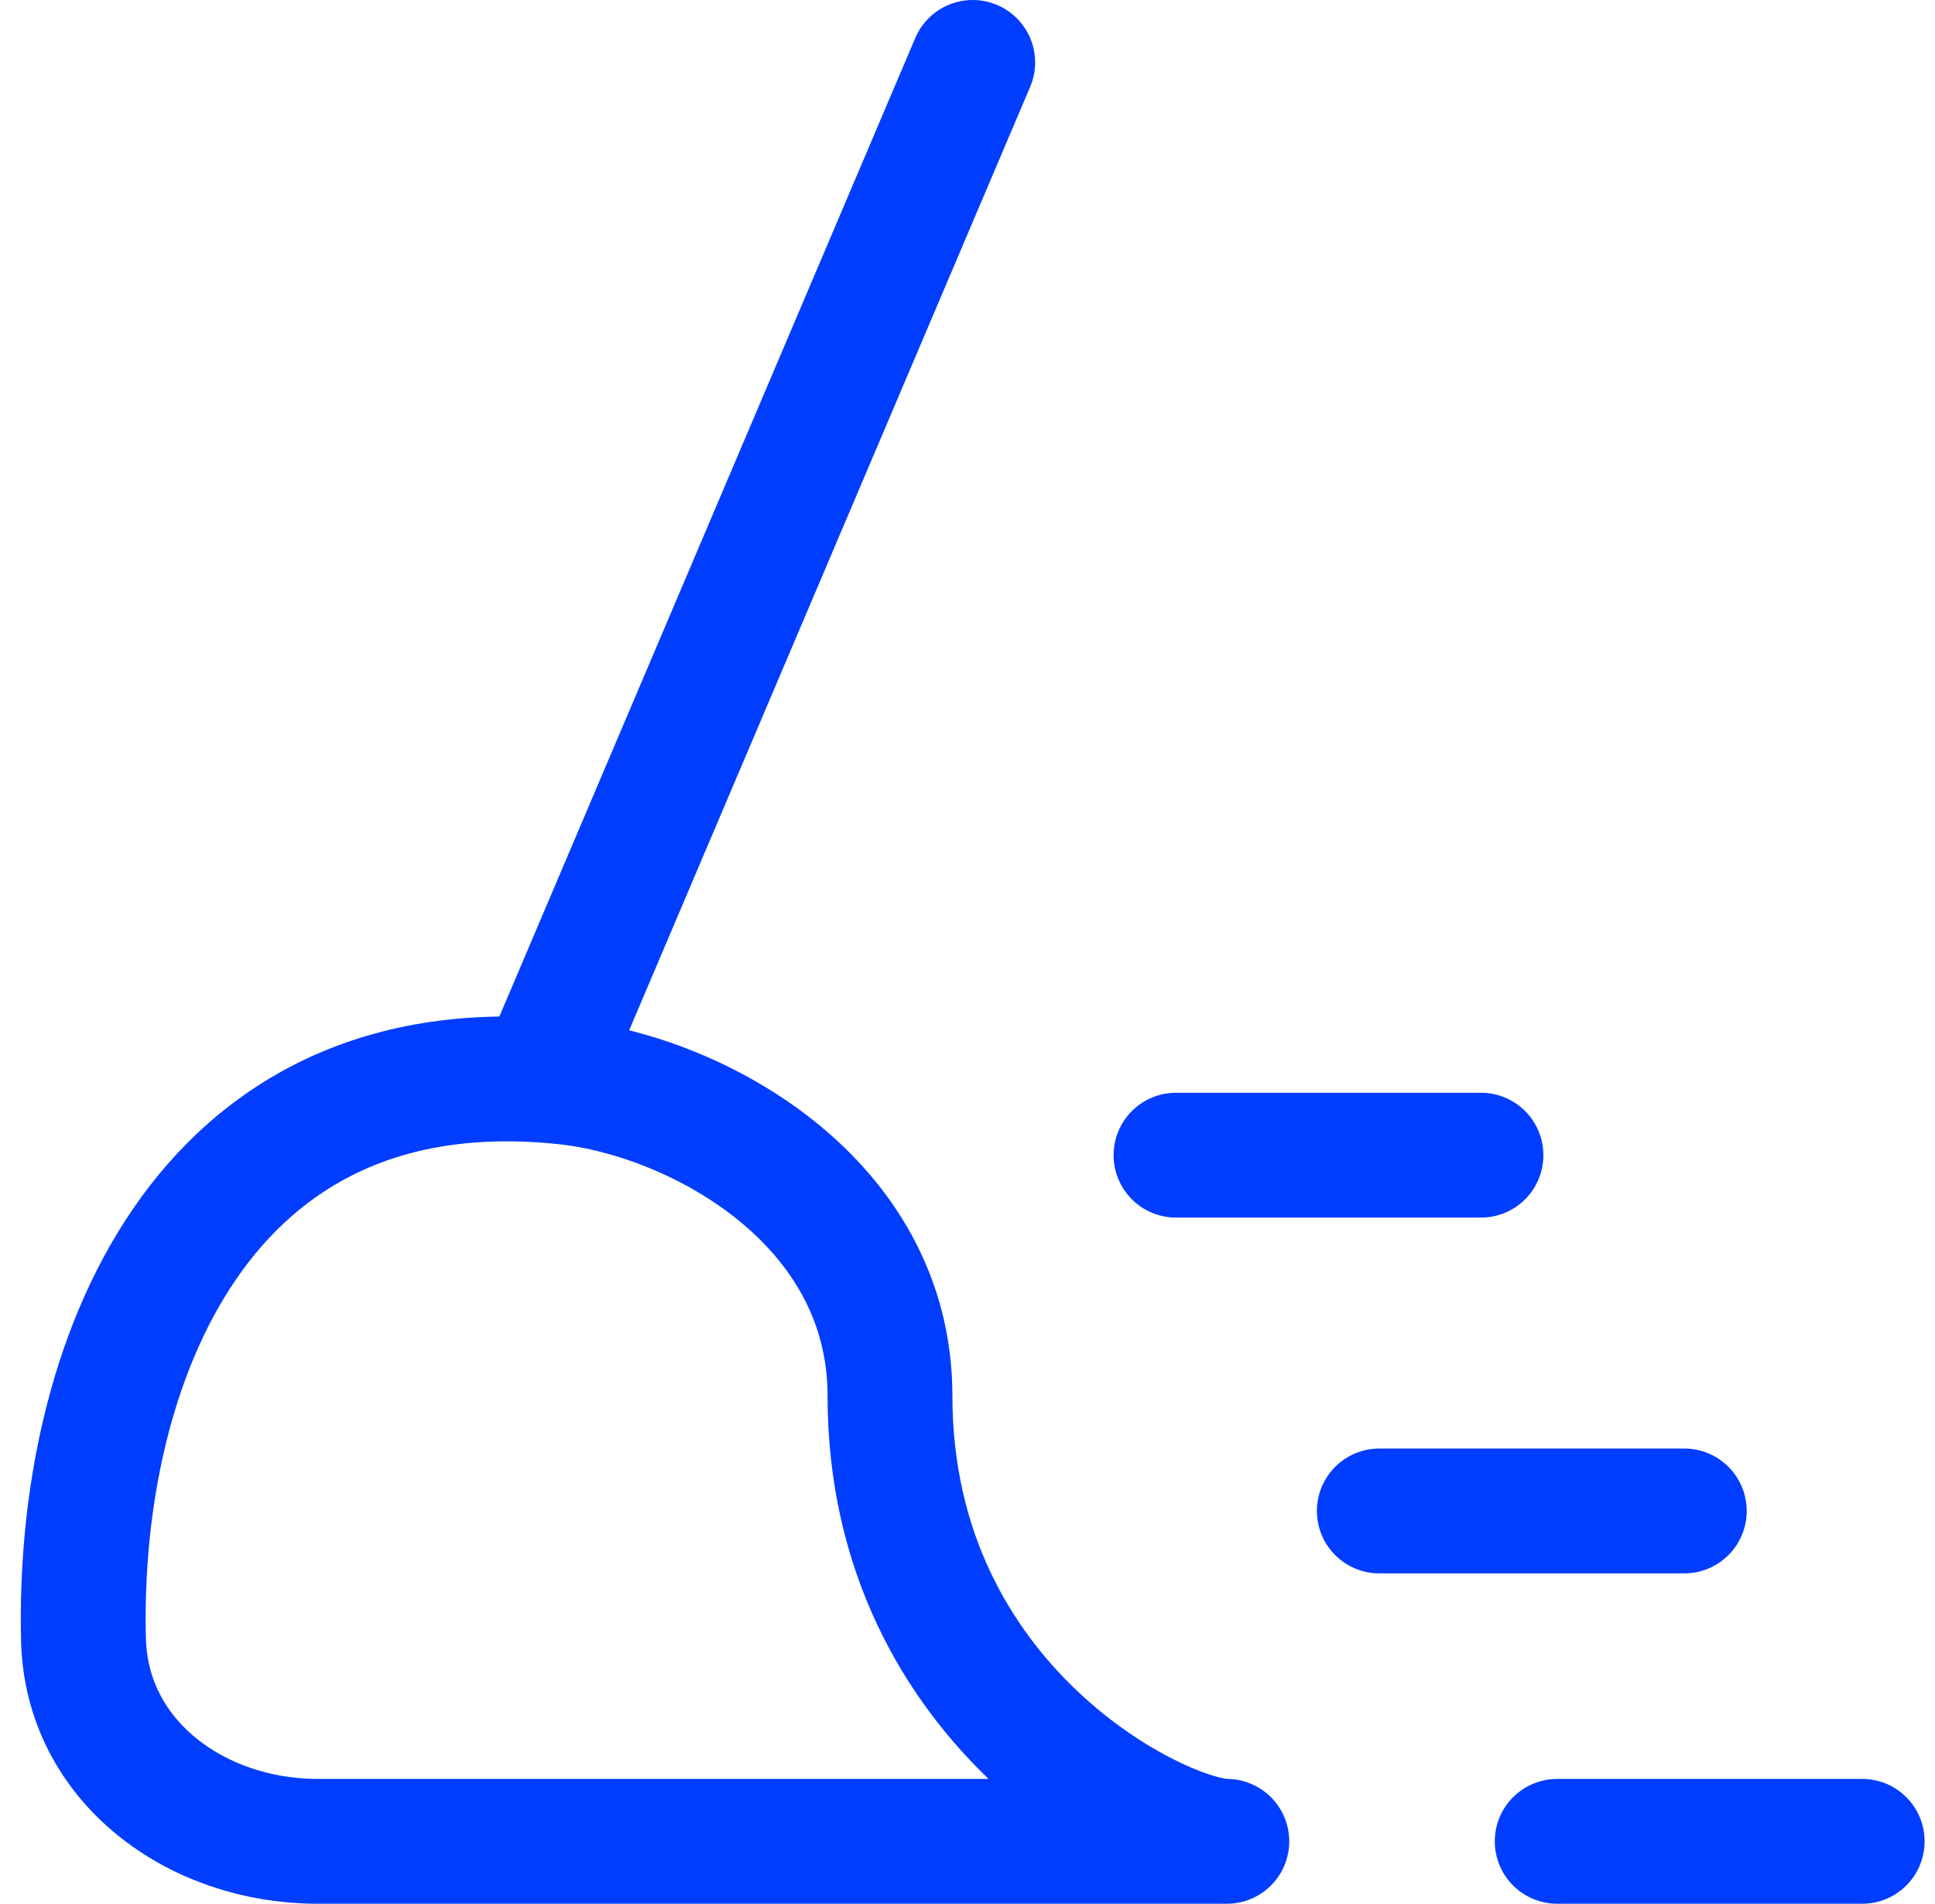 <svg width="62" height="61" viewBox="0 0 62 61" fill="none" xmlns="http://www.w3.org/2000/svg">
<path d="M17.324 34.571L31.167 2" stroke="#003DFF" stroke-width="4" stroke-linecap="round"/>
<path d="M49.895 59H59.667" stroke="#003DFF" stroke-width="4" stroke-linecap="round"/>
<path d="M44.195 48.414H53.967" stroke="#003DFF" stroke-width="4" stroke-linecap="round"/>
<path d="M37.681 37.014H47.452" stroke="#003DFF" stroke-width="4" stroke-linecap="round"/>
<path d="M28.516 44.723C28.516 38.457 22.289 35.123 18.137 34.676C6.376 33.411 2.461 43.809 2.675 52.539C2.771 56.449 6.305 59 10.175 59H39.309C37.234 59 28.516 54.769 28.516 44.723Z" stroke="#003DFF" stroke-width="4" stroke-linecap="round" stroke-linejoin="round"/>
</svg>

